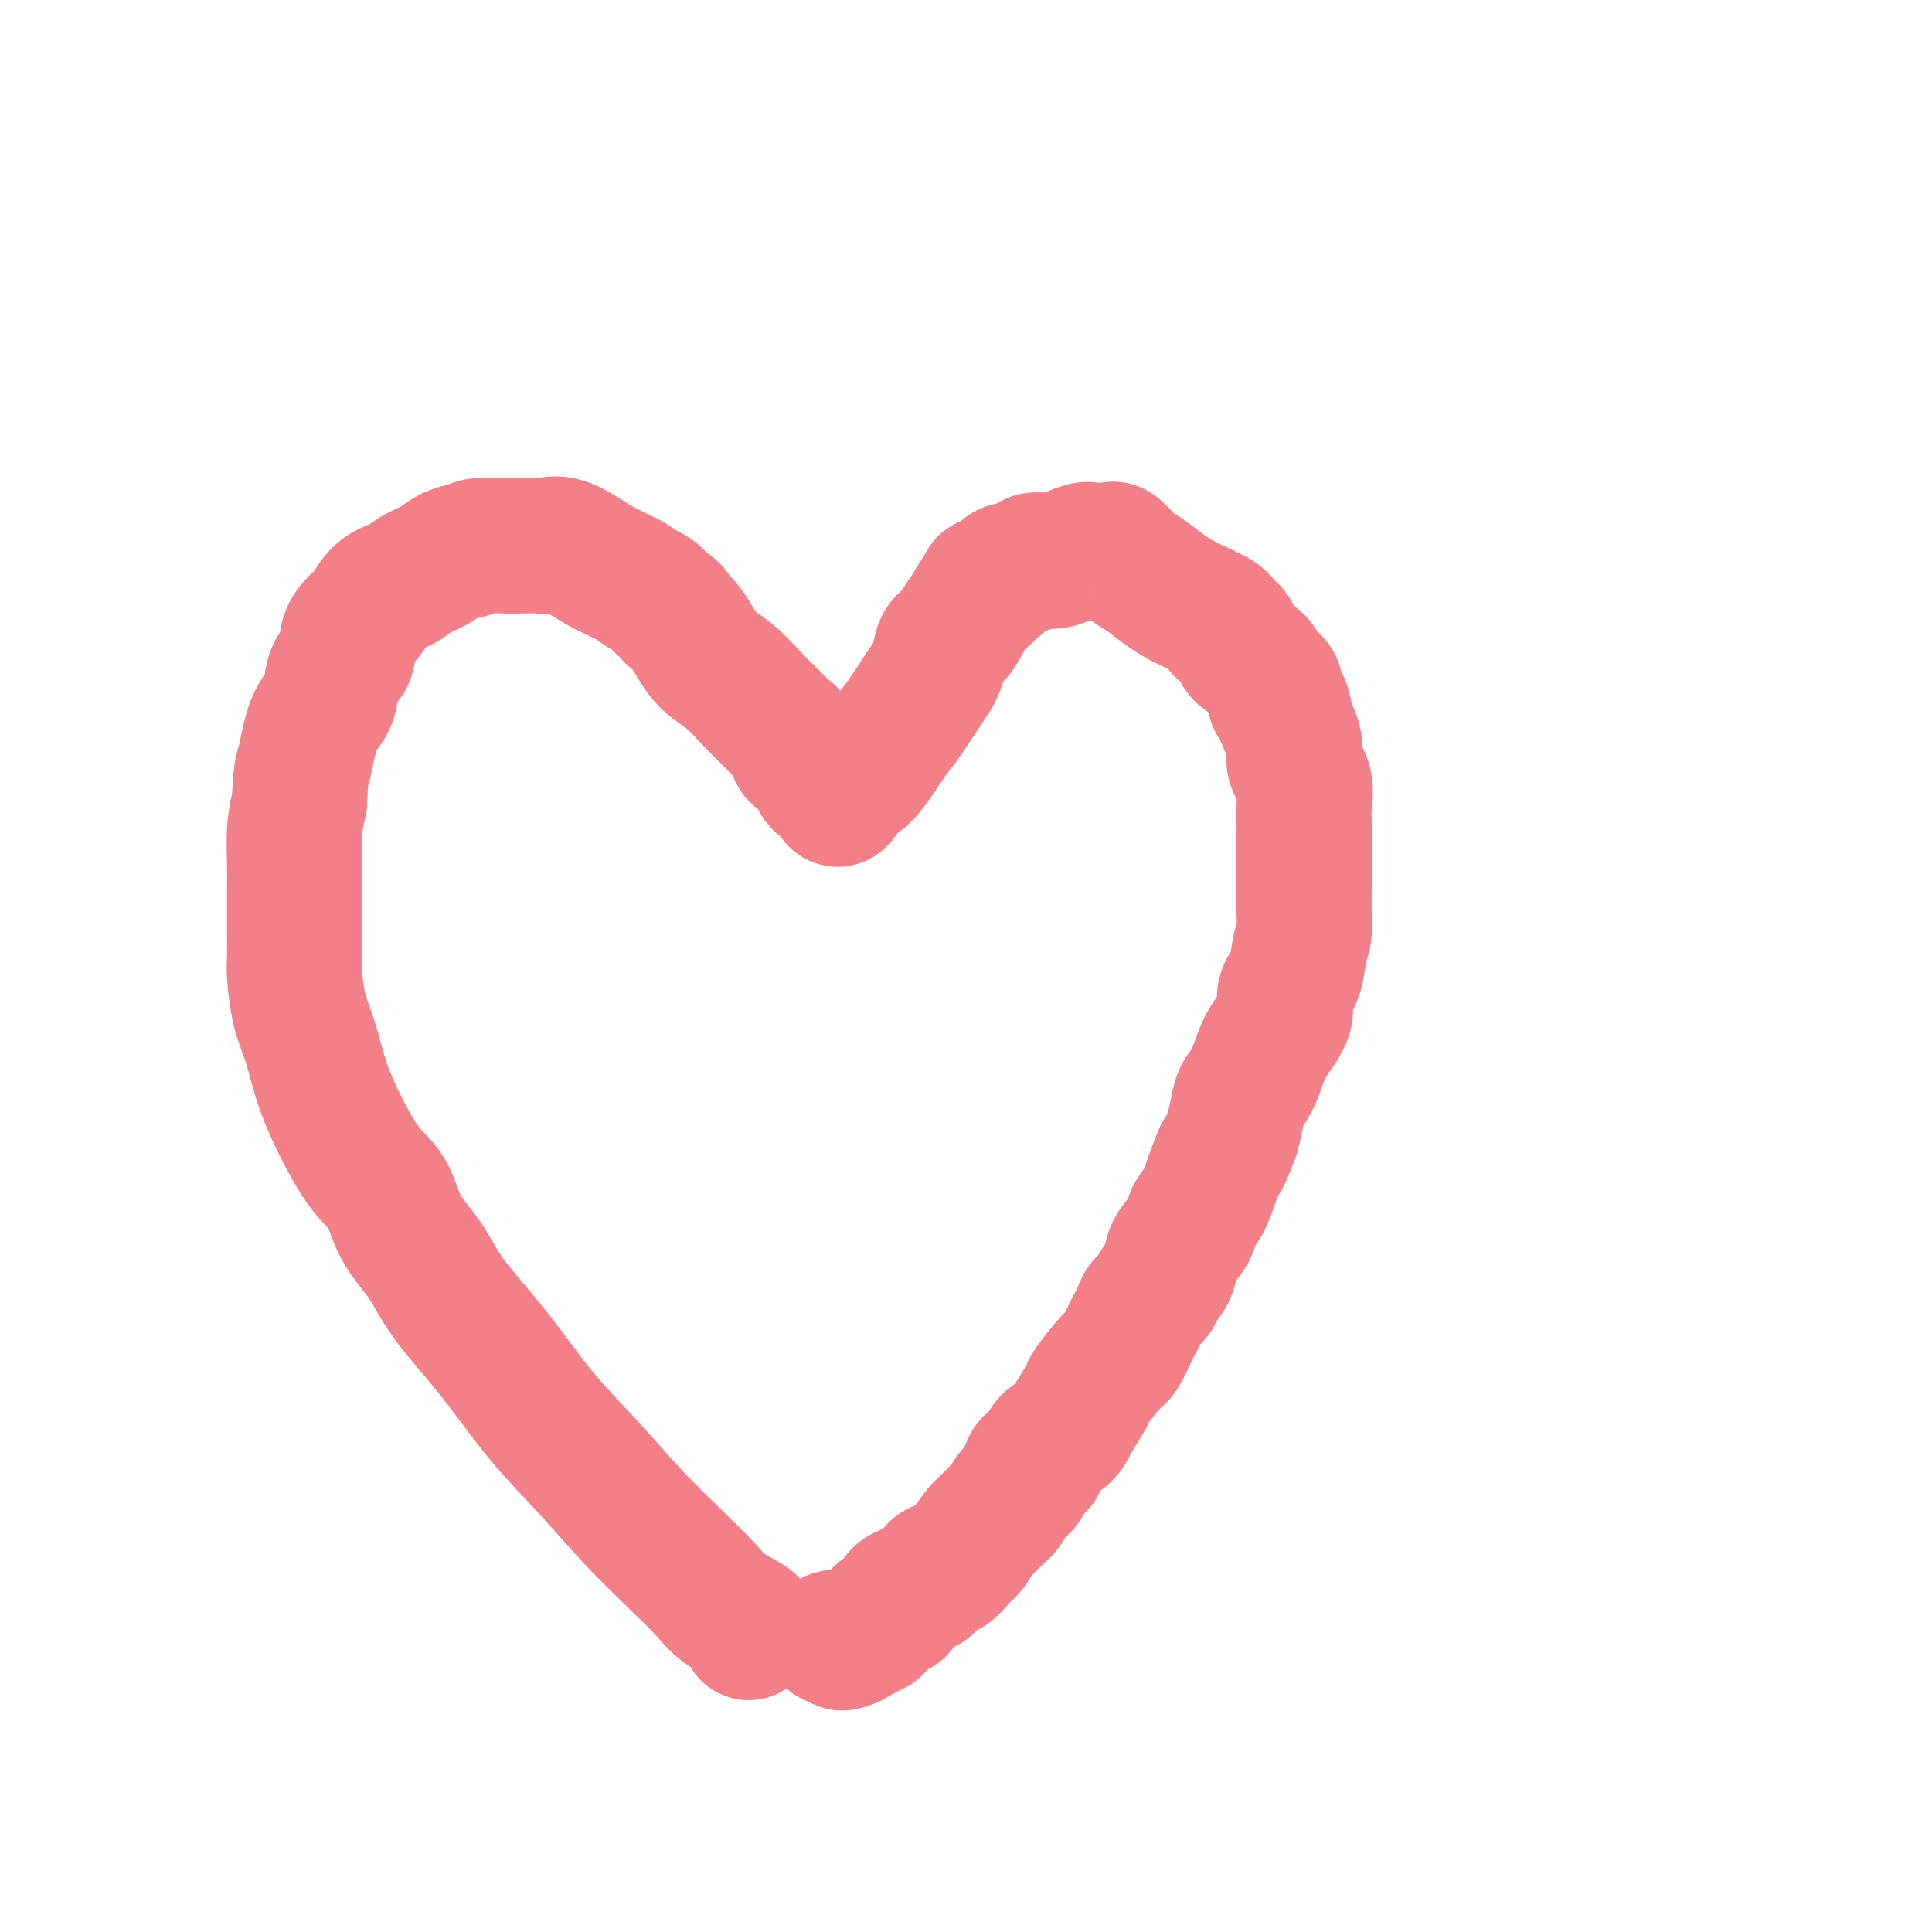 <svg viewBox='0 0 400 400' version='1.1' xmlns='http://www.w3.org/2000/svg' xmlns:xlink='http://www.w3.org/1999/xlink'><g fill='none' stroke='#F37F89' stroke-width='28' stroke-linecap='round' stroke-linejoin='round'><path d='M155,338c-0.128,-0.377 -0.256,-0.754 0,-1c0.256,-0.246 0.897,-0.361 0,-1c-0.897,-0.639 -3.330,-1.801 -5,-3c-1.670,-1.199 -2.575,-2.436 -4,-4c-1.425,-1.564 -3.371,-3.456 -6,-6c-2.629,-2.544 -5.942,-5.738 -9,-9c-3.058,-3.262 -5.859,-6.590 -9,-10c-3.141,-3.410 -6.620,-6.902 -10,-11c-3.380,-4.098 -6.661,-8.802 -10,-13c-3.339,-4.198 -6.736,-7.891 -9,-11c-2.264,-3.109 -3.393,-5.635 -5,-8c-1.607,-2.365 -3.690,-4.570 -5,-7c-1.310,-2.430 -1.845,-5.086 -3,-7c-1.155,-1.914 -2.929,-3.086 -5,-6c-2.071,-2.914 -4.440,-7.571 -6,-11c-1.560,-3.429 -2.313,-5.630 -3,-8c-0.687,-2.370 -1.308,-4.910 -2,-7c-0.692,-2.090 -1.453,-3.730 -2,-6c-0.547,-2.270 -0.879,-5.170 -1,-7c-0.121,-1.830 -0.032,-2.591 0,-4c0.032,-1.409 0.008,-3.467 0,-5c-0.008,-1.533 0.001,-2.541 0,-4c-0.001,-1.459 -0.010,-3.371 0,-5c0.010,-1.629 0.041,-2.977 0,-5c-0.041,-2.023 -0.155,-4.721 0,-7c0.155,-2.279 0.577,-4.140 1,-6'/><path d='M62,166c0.306,-6.958 0.572,-6.354 1,-8c0.428,-1.646 1.019,-5.543 2,-8c0.981,-2.457 2.352,-3.476 3,-5c0.648,-1.524 0.572,-3.553 1,-5c0.428,-1.447 1.360,-2.311 2,-3c0.640,-0.689 0.988,-1.203 1,-2c0.012,-0.797 -0.313,-1.876 0,-3c0.313,-1.124 1.265,-2.293 2,-3c0.735,-0.707 1.253,-0.952 2,-2c0.747,-1.048 1.721,-2.900 3,-4c1.279,-1.100 2.861,-1.447 4,-2c1.139,-0.553 1.835,-1.310 3,-2c1.165,-0.690 2.799,-1.313 4,-2c1.201,-0.687 1.968,-1.438 3,-2c1.032,-0.562 2.327,-0.935 3,-1c0.673,-0.065 0.723,0.179 1,0c0.277,-0.179 0.779,-0.779 2,-1c1.221,-0.221 3.160,-0.063 5,0c1.840,0.063 3.582,0.029 5,0c1.418,-0.029 2.512,-0.055 3,0c0.488,0.055 0.371,0.190 1,0c0.629,-0.190 2.003,-0.704 4,0c1.997,0.704 4.618,2.625 7,4c2.382,1.375 4.525,2.204 6,3c1.475,0.796 2.282,1.561 3,2c0.718,0.439 1.348,0.554 2,1c0.652,0.446 1.326,1.223 2,2'/><path d='M137,125c3.413,2.212 1.945,1.743 2,2c0.055,0.257 1.632,1.241 3,3c1.368,1.759 2.526,4.292 4,6c1.474,1.708 3.263,2.592 5,4c1.737,1.408 3.420,3.341 5,5c1.580,1.659 3.056,3.045 4,4c0.944,0.955 1.356,1.481 2,2c0.644,0.519 1.519,1.032 2,2c0.481,0.968 0.566,2.391 1,3c0.434,0.609 1.216,0.405 2,1c0.784,0.595 1.571,1.991 2,3c0.429,1.009 0.499,1.633 1,2c0.501,0.367 1.433,0.479 2,1c0.567,0.521 0.767,1.450 1,2c0.233,0.550 0.497,0.719 1,0c0.503,-0.719 1.243,-2.327 2,-3c0.757,-0.673 1.530,-0.412 3,-2c1.470,-1.588 3.636,-5.023 5,-7c1.364,-1.977 1.926,-2.494 3,-4c1.074,-1.506 2.659,-4.002 4,-6c1.341,-1.998 2.438,-3.500 3,-5c0.562,-1.500 0.589,-3.000 1,-4c0.411,-1.000 1.205,-1.500 2,-2'/><path d='M197,132c3.749,-5.245 1.622,-1.858 1,-1c-0.622,0.858 0.263,-0.811 1,-2c0.737,-1.189 1.327,-1.896 2,-3c0.673,-1.104 1.428,-2.604 2,-3c0.572,-0.396 0.962,0.311 1,0c0.038,-0.311 -0.277,-1.641 0,-2c0.277,-0.359 1.144,0.254 2,0c0.856,-0.254 1.700,-1.374 2,-2c0.300,-0.626 0.055,-0.757 1,-1c0.945,-0.243 3.079,-0.599 4,-1c0.921,-0.401 0.628,-0.847 1,-1c0.372,-0.153 1.409,-0.013 2,0c0.591,0.013 0.736,-0.102 1,0c0.264,0.102 0.648,0.420 2,0c1.352,-0.420 3.671,-1.577 5,-2c1.329,-0.423 1.666,-0.113 2,0c0.334,0.113 0.665,0.028 1,0c0.335,-0.028 0.673,0.003 1,0c0.327,-0.003 0.642,-0.038 1,0c0.358,0.038 0.759,0.149 1,0c0.241,-0.149 0.323,-0.557 1,0c0.677,0.557 1.951,2.078 3,3c1.049,0.922 1.875,1.244 3,2c1.125,0.756 2.549,1.945 4,3c1.451,1.055 2.929,1.976 5,3c2.071,1.024 4.735,2.150 6,3c1.265,0.850 1.133,1.425 1,2'/><path d='M253,130c3.745,2.761 1.608,1.664 1,1c-0.608,-0.664 0.314,-0.895 1,0c0.686,0.895 1.136,2.917 2,4c0.864,1.083 2.143,1.226 3,2c0.857,0.774 1.292,2.180 2,3c0.708,0.820 1.690,1.053 2,2c0.310,0.947 -0.052,2.609 0,3c0.052,0.391 0.520,-0.489 1,0c0.480,0.489 0.973,2.348 1,3c0.027,0.652 -0.413,0.096 0,1c0.413,0.904 1.680,3.268 2,5c0.320,1.732 -0.307,2.833 0,4c0.307,1.167 1.546,2.402 2,4c0.454,1.598 0.122,3.561 0,5c-0.122,1.439 -0.033,2.354 0,3c0.033,0.646 0.008,1.022 0,2c-0.008,0.978 -0.001,2.558 0,4c0.001,1.442 -0.003,2.747 0,4c0.003,1.253 0.013,2.453 0,4c-0.013,1.547 -0.050,3.442 0,5c0.050,1.558 0.188,2.778 0,4c-0.188,1.222 -0.701,2.445 -1,4c-0.299,1.555 -0.384,3.443 -1,5c-0.616,1.557 -1.765,2.784 -2,4c-0.235,1.216 0.442,2.421 0,4c-0.442,1.579 -2.002,3.531 -3,5c-0.998,1.469 -1.433,2.454 -2,4c-0.567,1.546 -1.265,3.651 -2,5c-0.735,1.349 -1.505,1.940 -2,3c-0.495,1.060 -0.713,2.589 -1,4c-0.287,1.411 -0.644,2.706 -1,4'/><path d='M255,235c-2.676,7.171 -1.867,4.098 -2,4c-0.133,-0.098 -1.209,2.781 -2,5c-0.791,2.219 -1.296,3.780 -2,5c-0.704,1.220 -1.607,2.098 -2,3c-0.393,0.902 -0.275,1.827 -1,3c-0.725,1.173 -2.292,2.593 -3,4c-0.708,1.407 -0.557,2.799 -1,4c-0.443,1.201 -1.481,2.209 -2,3c-0.519,0.791 -0.519,1.364 -1,2c-0.481,0.636 -1.442,1.333 -2,2c-0.558,0.667 -0.713,1.302 -1,2c-0.287,0.698 -0.704,1.459 -1,2c-0.296,0.541 -0.469,0.862 -1,2c-0.531,1.138 -1.420,3.091 -2,4c-0.580,0.909 -0.850,0.772 -2,2c-1.150,1.228 -3.179,3.821 -4,5c-0.821,1.179 -0.433,0.944 -1,2c-0.567,1.056 -2.088,3.403 -3,5c-0.912,1.597 -1.214,2.443 -2,3c-0.786,0.557 -2.055,0.825 -3,2c-0.945,1.175 -1.565,3.258 -2,4c-0.435,0.742 -0.684,0.143 -1,0c-0.316,-0.143 -0.701,0.171 -1,1c-0.299,0.829 -0.514,2.172 -1,3c-0.486,0.828 -1.243,1.139 -2,2c-0.757,0.861 -1.512,2.272 -2,3c-0.488,0.728 -0.708,0.772 -1,1c-0.292,0.228 -0.656,0.638 -1,1c-0.344,0.362 -0.670,0.674 -1,1c-0.330,0.326 -0.666,0.664 -1,1c-0.334,0.336 -0.667,0.668 -1,1'/><path d='M203,317c-4.860,6.334 -2.510,3.670 -2,3c0.510,-0.670 -0.819,0.653 -2,2c-1.181,1.347 -2.214,2.719 -3,3c-0.786,0.281 -1.324,-0.528 -2,0c-0.676,0.528 -1.491,2.394 -2,3c-0.509,0.606 -0.714,-0.049 -1,0c-0.286,0.049 -0.655,0.800 -1,1c-0.345,0.200 -0.667,-0.153 -1,0c-0.333,0.153 -0.678,0.810 -1,1c-0.322,0.190 -0.621,-0.089 -1,0c-0.379,0.089 -0.836,0.545 -1,1c-0.164,0.455 -0.033,0.911 0,1c0.033,0.089 -0.033,-0.187 0,0c0.033,0.187 0.163,0.836 0,1c-0.163,0.164 -0.621,-0.159 -1,0c-0.379,0.159 -0.679,0.798 -1,1c-0.321,0.202 -0.662,-0.033 -1,0c-0.338,0.033 -0.673,0.334 -1,1c-0.327,0.666 -0.646,1.698 -1,2c-0.354,0.302 -0.743,-0.126 -1,0c-0.257,0.126 -0.384,0.805 -1,1c-0.616,0.195 -1.723,-0.094 -2,0c-0.277,0.094 0.276,0.572 0,1c-0.276,0.428 -1.382,0.808 -2,1c-0.618,0.192 -0.748,0.198 -1,0c-0.252,-0.198 -0.626,-0.599 -1,-1'/><path d='M173,339c-1.333,0.333 -0.667,0.167 0,0'/></g>
</svg>